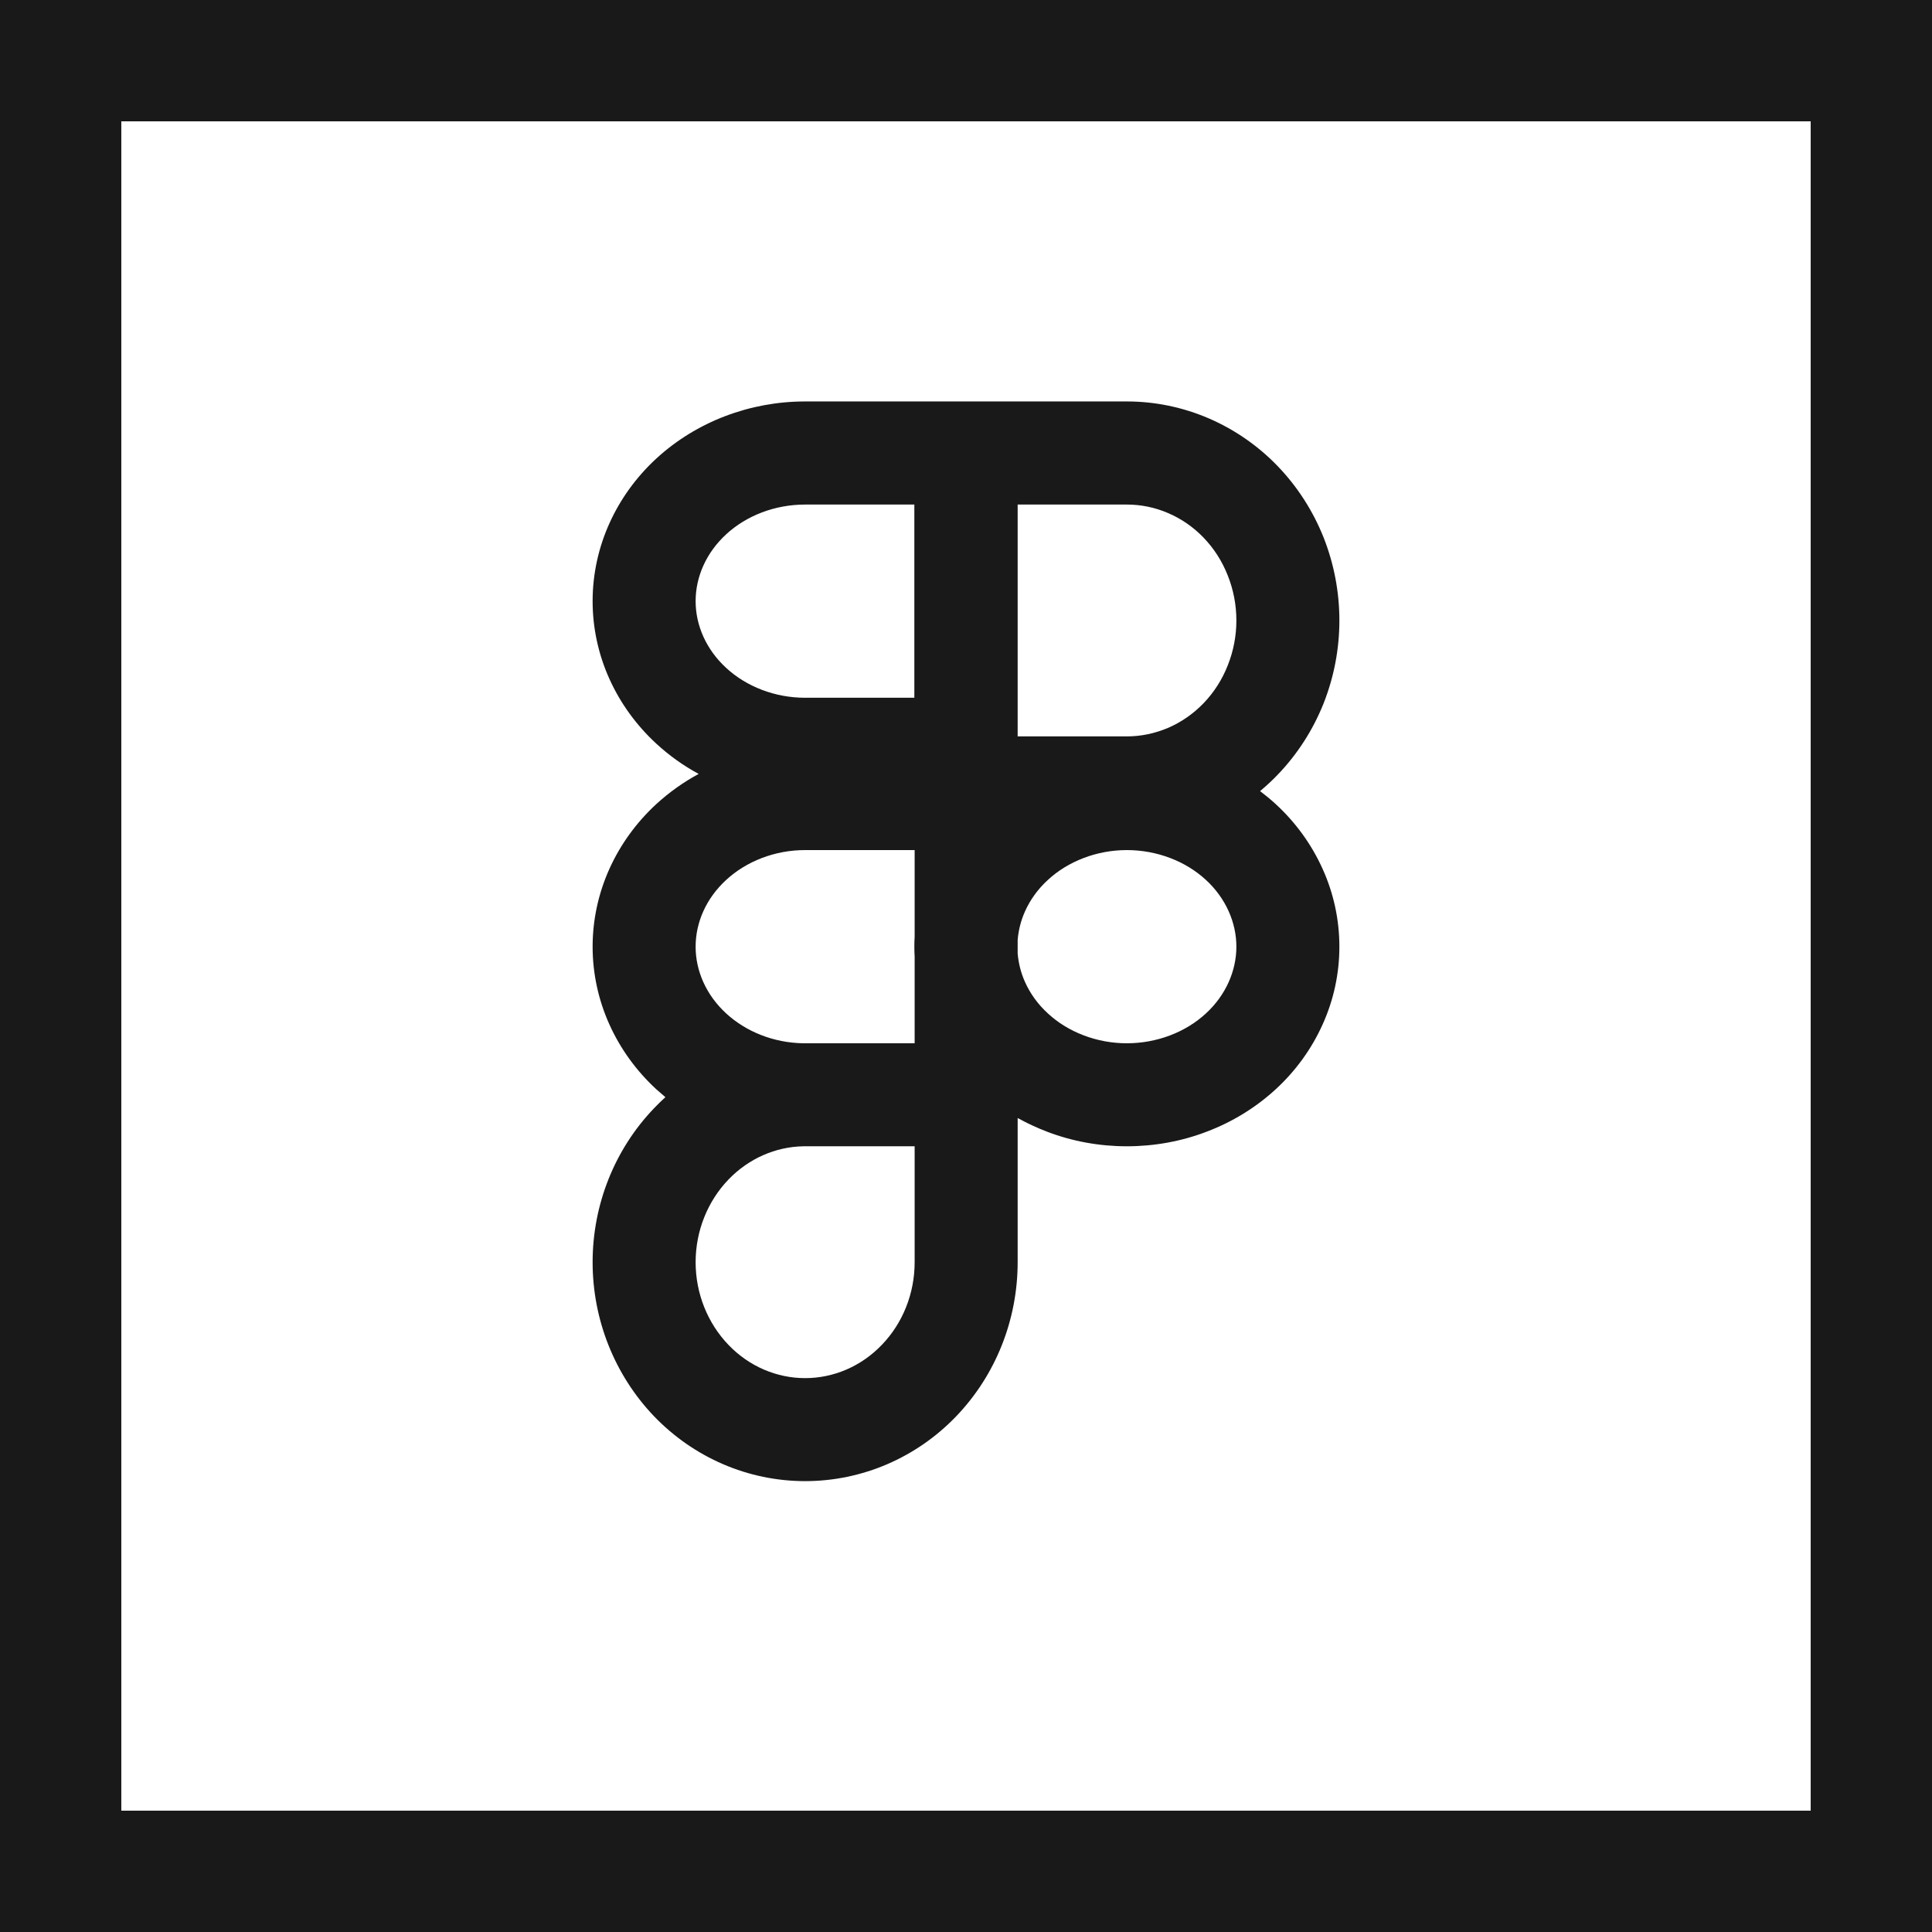 <?xml version="1.0" encoding="UTF-8"?> <svg xmlns="http://www.w3.org/2000/svg" width="19" height="19" viewBox="0 0 19 19" fill="none"> <path fill-rule="evenodd" clip-rule="evenodd" d="M1.193 1.193H17.807V17.807H1.193V1.193ZM0 0H1.193H17.807H19V1.193V17.807V19H17.807H1.193H0V17.807V1.193V0ZM8.992 4.962H7.918C7.62 4.962 7.341 5.071 7.142 5.254C6.944 5.436 6.841 5.674 6.841 5.912C6.841 6.149 6.944 6.387 7.142 6.569C7.341 6.752 7.62 6.862 7.918 6.862H8.992V4.962ZM6.871 7.611C6.721 7.53 6.582 7.431 6.455 7.314C6.06 6.95 5.828 6.447 5.828 5.912C5.828 5.377 6.06 4.873 6.455 4.509C6.85 4.146 7.377 3.948 7.918 3.948H9.499H9.501H11.082C11.36 3.948 11.633 4.005 11.889 4.115C12.143 4.225 12.374 4.385 12.567 4.586C12.76 4.787 12.912 5.024 13.016 5.284C13.119 5.544 13.172 5.821 13.172 6.102C13.172 6.382 13.119 6.659 13.016 6.919C12.912 7.179 12.76 7.416 12.567 7.617C12.512 7.675 12.453 7.729 12.392 7.78C12.445 7.82 12.496 7.862 12.545 7.907C12.741 8.087 12.898 8.303 13.007 8.545C13.116 8.786 13.172 9.046 13.172 9.31C13.172 9.574 13.116 9.834 13.007 10.075C12.898 10.317 12.741 10.533 12.545 10.713C12.349 10.893 12.119 11.034 11.868 11.129C11.618 11.225 11.351 11.273 11.082 11.273C10.813 11.273 10.546 11.225 10.296 11.129C10.197 11.091 10.1 11.046 10.008 10.995V12.413C10.008 12.978 9.793 13.523 9.403 13.929C9.013 14.335 8.479 14.566 7.918 14.566C7.357 14.566 6.824 14.335 6.433 13.929C6.044 13.523 5.828 12.978 5.828 12.413C5.828 11.848 6.044 11.303 6.433 10.898C6.469 10.86 6.506 10.824 6.544 10.79C6.514 10.765 6.484 10.739 6.455 10.713C6.06 10.349 5.828 9.845 5.828 9.31C5.828 8.775 6.06 8.271 6.455 7.907C6.582 7.791 6.721 7.692 6.871 7.611ZM10.008 7.242H11.082C11.221 7.242 11.358 7.213 11.488 7.158C11.617 7.102 11.736 7.02 11.837 6.915C11.938 6.81 12.019 6.684 12.074 6.544C12.13 6.404 12.159 6.254 12.159 6.102C12.159 5.949 12.13 5.799 12.074 5.659C12.019 5.519 11.938 5.393 11.837 5.288C11.736 5.183 11.617 5.101 11.488 5.046C11.358 4.99 11.221 4.962 11.082 4.962H10.008V7.242ZM10.081 8.961C10.04 9.052 10.016 9.148 10.008 9.244V9.376C10.016 9.472 10.04 9.568 10.081 9.659C10.132 9.772 10.207 9.877 10.306 9.967C10.404 10.058 10.523 10.131 10.657 10.182C10.79 10.233 10.935 10.26 11.082 10.26C11.229 10.26 11.374 10.233 11.508 10.182C11.642 10.131 11.76 10.058 11.859 9.967C11.957 9.877 12.032 9.772 12.083 9.659C12.133 9.547 12.159 9.429 12.159 9.31C12.159 9.191 12.133 9.073 12.083 8.961C12.032 8.848 11.957 8.743 11.859 8.653C11.76 8.562 11.642 8.489 11.508 8.438C11.374 8.387 11.229 8.36 11.082 8.36C10.935 8.36 10.79 8.387 10.657 8.438C10.523 8.489 10.404 8.562 10.306 8.653C10.207 8.743 10.132 8.848 10.081 8.961ZM7.918 11.273L7.9 11.273C7.627 11.278 7.363 11.393 7.164 11.6C6.96 11.812 6.841 12.104 6.841 12.413C6.841 12.722 6.96 13.014 7.164 13.226C7.367 13.438 7.639 13.553 7.918 13.553C8.197 13.553 8.469 13.438 8.672 13.226C8.877 13.014 8.995 12.722 8.995 12.413V11.273H7.918ZM8.995 8.36V9.212C8.993 9.245 8.992 9.277 8.992 9.31C8.992 9.343 8.993 9.375 8.995 9.408V10.26H7.918L7.899 10.26C7.607 10.255 7.337 10.146 7.142 9.967C6.944 9.785 6.841 9.548 6.841 9.31C6.841 9.072 6.944 8.835 7.142 8.653C7.341 8.47 7.62 8.36 7.918 8.36H8.995Z" fill="#191919"></path> </svg> 